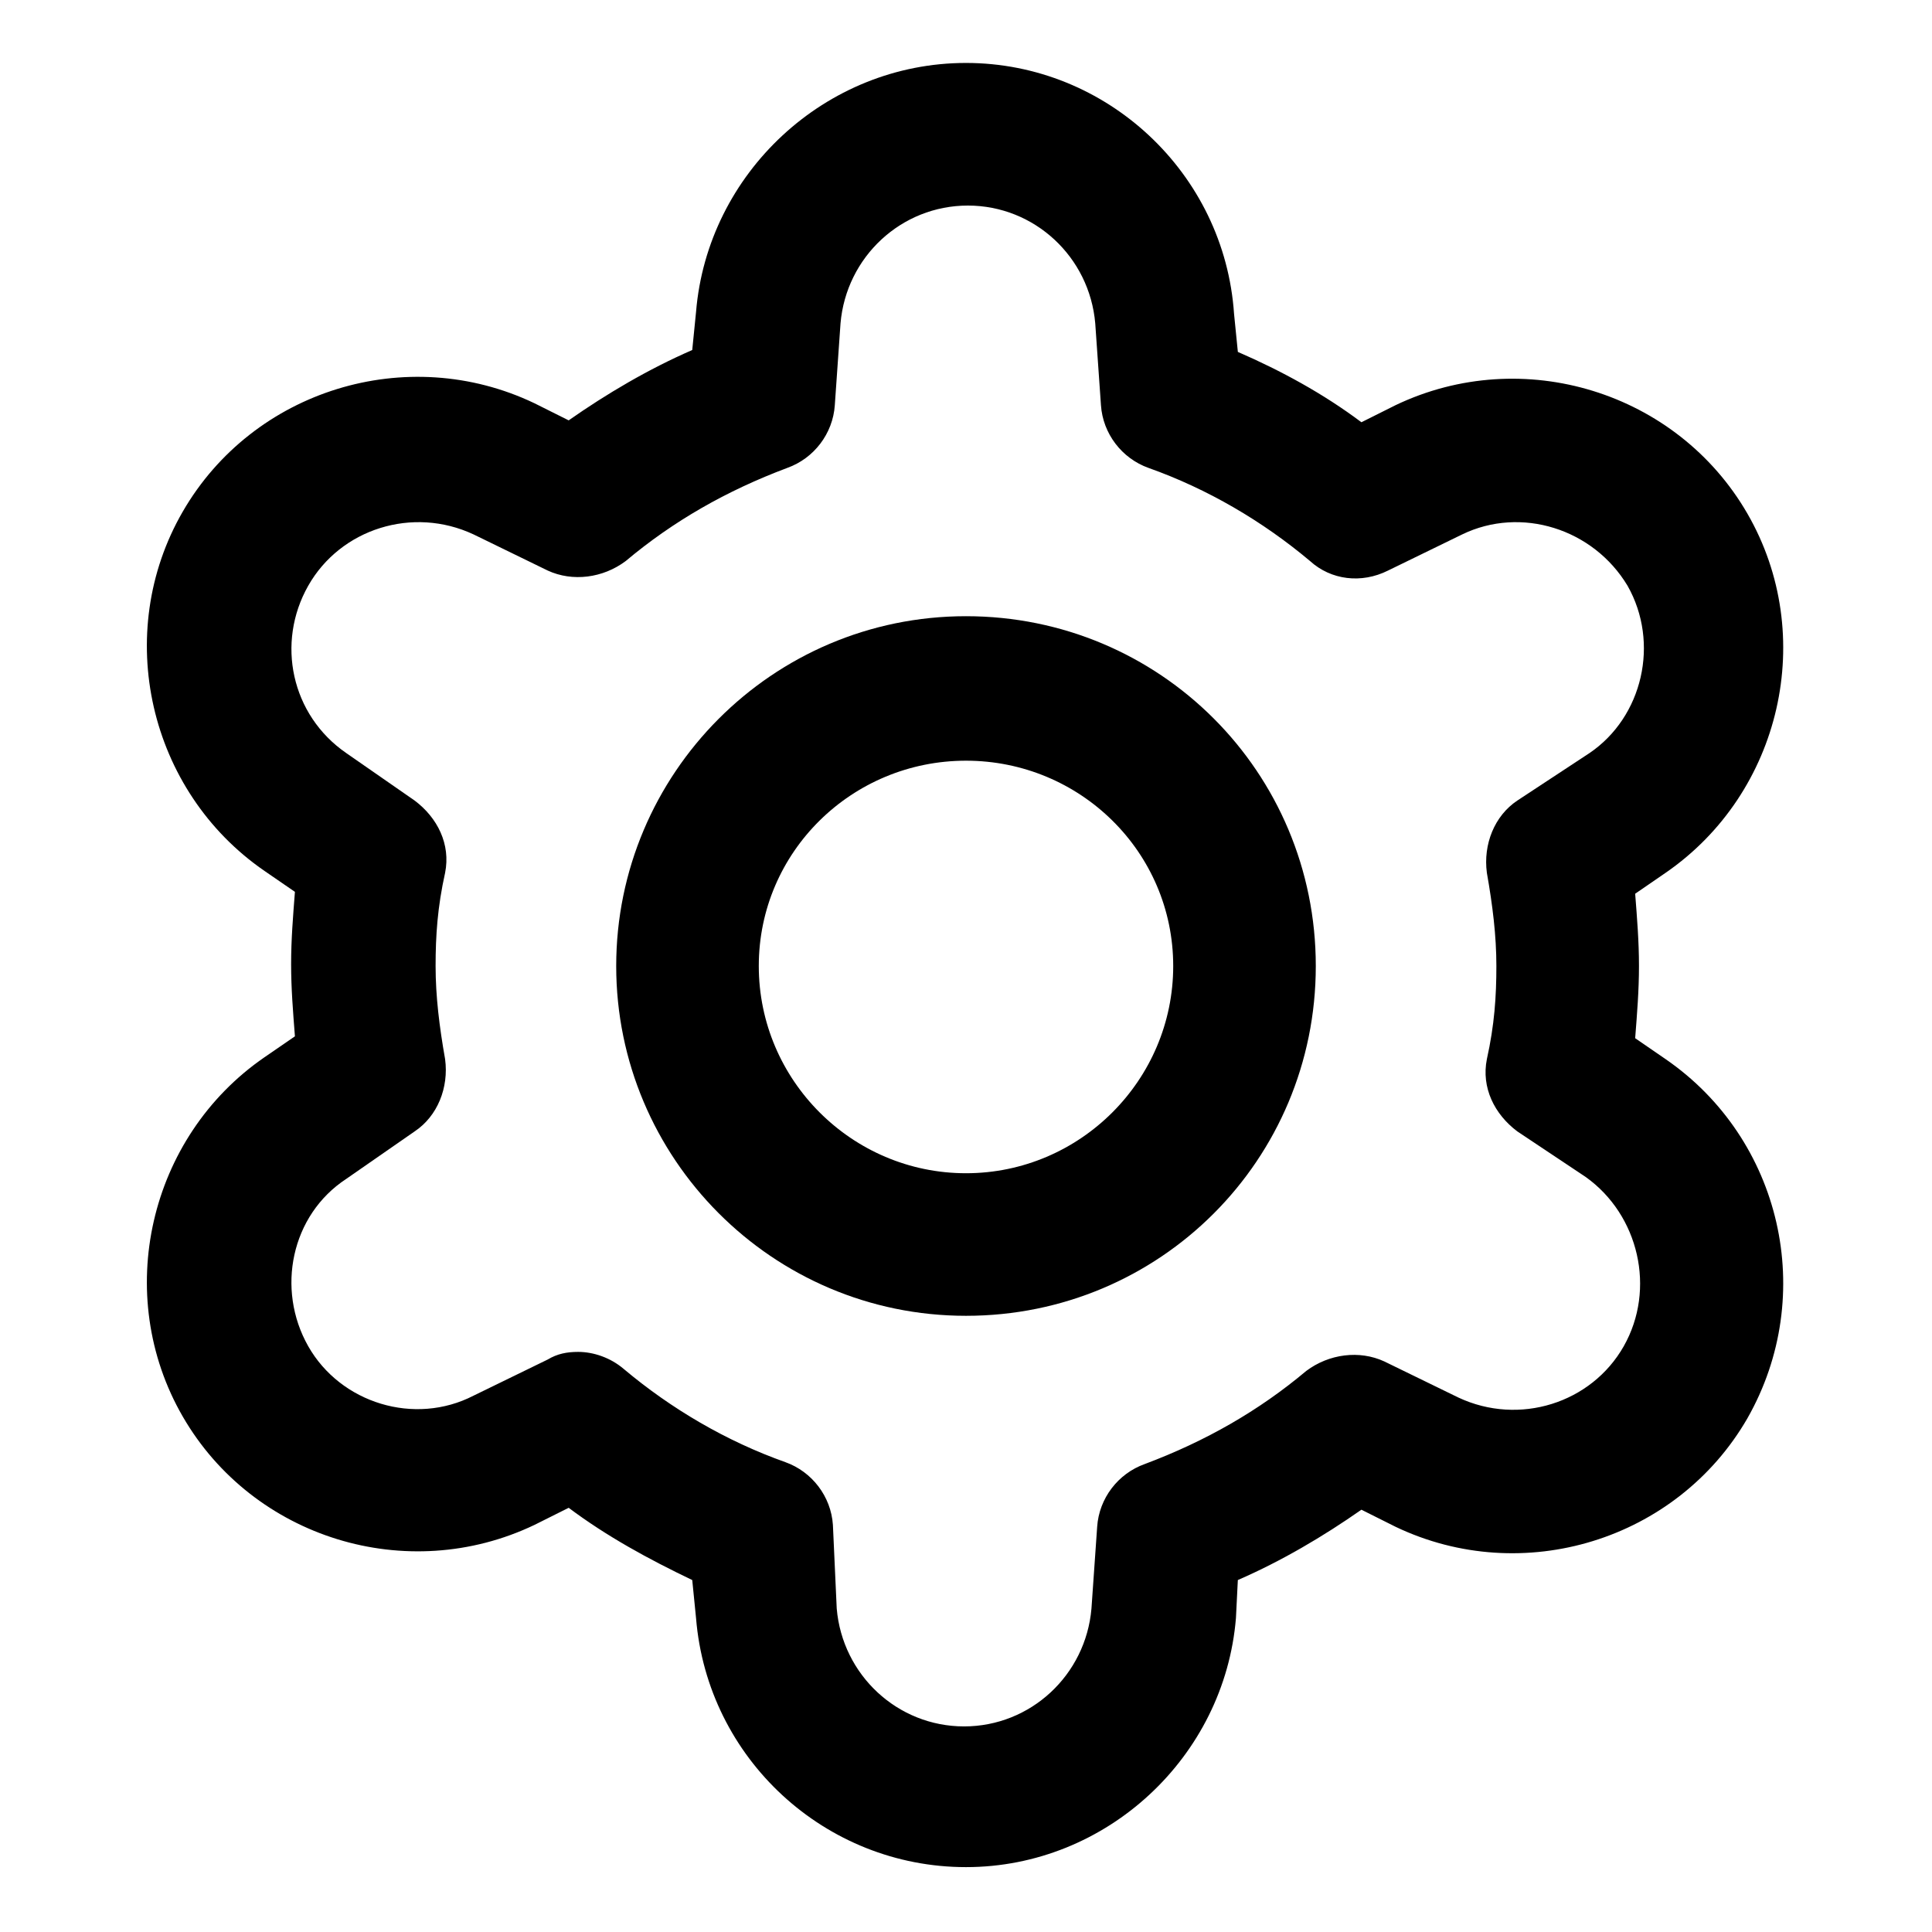 <?xml version="1.0" encoding="UTF-8"?>
<!-- Uploaded to: SVG Repo, www.svgrepo.com, Generator: SVG Repo Mixer Tools -->
<svg fill="#000000" width="800px" height="800px" version="1.1" viewBox="144 144 512 512" xmlns="http://www.w3.org/2000/svg">
 <g>
  <path d="m585.4 424.68-8.062-5.543c0.504-6.551 1.008-12.594 1.008-19.145 0-6.551-0.504-12.594-1.008-19.145l8.062-5.543c30.73-21.16 40.305-62.977 21.664-95.219-18.641-32.242-59.449-44.84-93.203-28.719l-9.07 4.535c-10.078-7.559-21.16-13.602-32.746-18.641l-1.008-10.078c-2.523-37.277-33.758-66.5-71.039-66.5s-68.52 29.223-71.539 66l-1.008 10.078c-11.586 5.039-22.672 11.586-32.746 18.641l-9.07-4.535c-33.754-16.121-74.562-3.527-93.203 28.719-18.641 32.242-9.07 74.059 21.664 95.219l8.062 5.543c-0.504 6.551-1.008 12.594-1.008 19.145 0 6.551 0.504 12.594 1.008 19.145l-8.062 5.543c-30.73 21.16-40.305 62.977-21.664 95.219 18.641 32.242 59.449 44.84 93.203 28.719l9.07-4.535c10.078 7.559 21.16 13.602 32.746 19.145l1.008 10.078c3.023 37.281 34.258 66 71.539 66s68.52-29.223 71.539-66l0.504-10.078c11.586-5.039 22.672-11.586 32.746-18.641l9.07 4.535c33.754 16.121 74.562 3.527 93.203-28.719 18.645-32.75 9.07-74.062-21.66-95.223zm-11.086 76.078c-8.566 15.113-27.711 21.16-43.832 13.602l-19.648-9.574c-6.551-3.023-14.609-2.016-20.656 2.519-12.594 10.578-26.703 18.641-42.824 24.688-7.055 2.519-12.09 9.07-12.594 16.625l-1.512 21.664c-1.512 17.633-16.121 31.234-33.754 31.234-17.633 0-32.242-13.602-33.754-31.234l-1.012-22.168c-0.504-7.559-5.543-14.105-12.594-16.625-15.617-5.543-30.23-14.105-42.824-24.688-3.527-3.023-8.062-4.535-12.09-4.535-3.023 0-5.543 0.504-8.062 2.016l-19.648 9.574c-15.617 8.062-35.266 2.016-43.832-13.098-8.566-15.113-4.535-34.762 10.078-44.336l18.137-12.594c6.047-4.031 9.07-11.586 8.062-19.145-1.512-8.566-2.519-16.625-2.519-24.688s0.504-15.617 2.519-24.688c1.512-7.559-2.016-14.609-8.062-19.145l-18.137-12.594c-14.609-10.078-18.641-29.223-10.078-44.336 8.566-15.113 27.711-21.16 43.832-13.602l19.648 9.574c6.551 3.023 14.609 2.016 20.656-2.519 12.594-10.578 26.703-18.641 42.824-24.688 7.055-2.519 12.09-9.07 12.594-16.625l1.512-21.664c1.512-17.633 16.121-31.234 33.754-31.234s32.242 13.602 33.754 31.234l1.512 21.664c0.504 7.559 5.543 14.105 12.594 16.625 15.617 5.543 30.23 14.105 42.824 24.688 5.543 5.039 13.602 6.047 20.656 2.519l19.648-9.574c15.617-7.559 34.762-1.512 43.832 13.602 8.566 15.113 4.031 34.762-10.078 44.336l-19.141 12.594c-6.047 4.031-9.07 11.586-8.062 19.145 1.512 8.566 2.519 16.625 2.519 24.688s-0.504 15.617-2.519 24.688c-1.512 7.559 2.016 14.609 8.062 19.145l18.137 12.09c14.109 10.074 18.645 29.723 10.078 44.84z"/>
  <path d="m400 307.3c-51.387 0-92.699 41.816-92.699 92.699-0.004 50.887 41.309 92.703 92.699 92.703 51.387 0 92.699-41.312 92.699-92.699 0-51.391-41.312-92.703-92.699-92.703zm0 147.62c-30.23 0-54.914-24.688-54.914-54.914-0.004-30.23 24.684-54.414 54.914-54.414 30.227 0 54.914 24.184 54.914 54.414 0 30.227-24.688 54.914-54.914 54.914z"/>
 </g>
</svg>